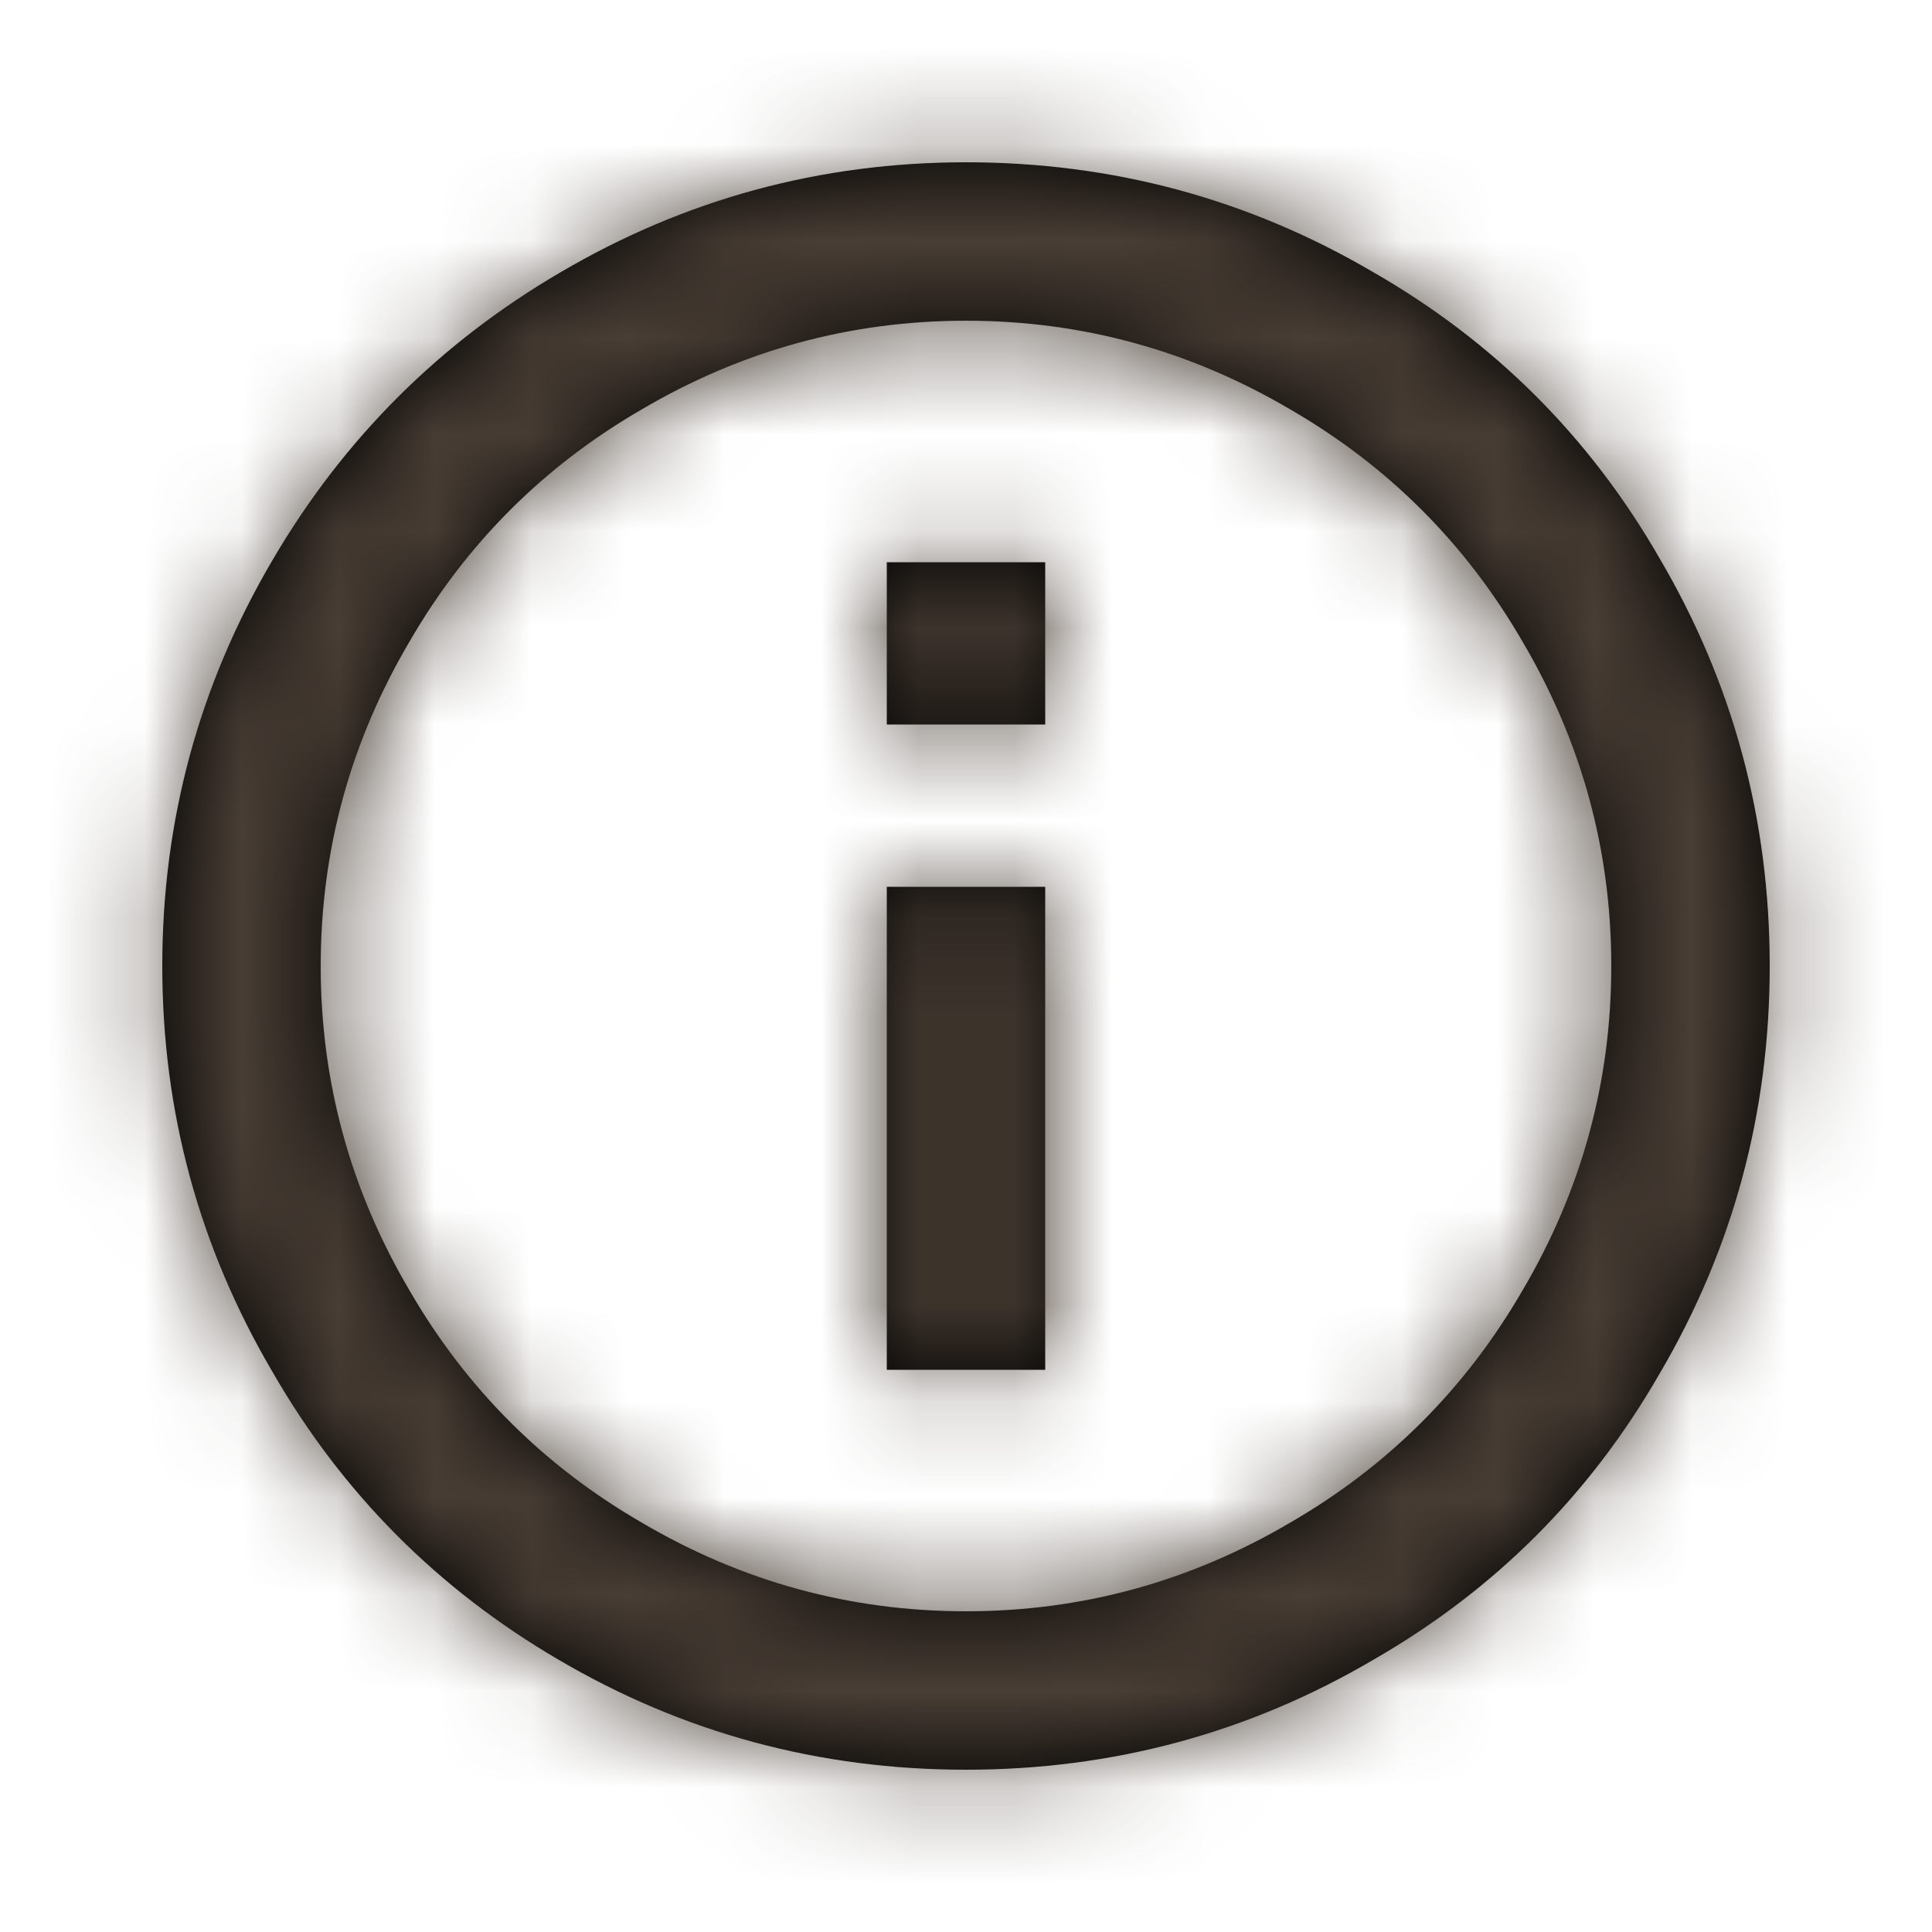 <?xml version="1.0" encoding="UTF-8"?>
<svg width="20px" height="20px" viewBox="0 0 20 20" version="1.1" xmlns="http://www.w3.org/2000/svg" xmlns:xlink="http://www.w3.org/1999/xlink">
    <!-- Generator: Sketch 56.3 (81716) - https://sketch.com -->
    <title>Icons/Info</title>
    <desc>Created with Sketch.</desc>
    <defs>
        <path d="M9.18,7.5 L9.18,5.82 L10.82,5.82 L10.82,7.5 L9.18,7.5 Z M10,16.68 C11.2,16.68 12.32,16.373 13.36,15.76 C14.373,15.173 15.173,14.373 15.76,13.36 C16.373,12.32 16.68,11.2 16.68,10 C16.68,8.8 16.373,7.68 15.76,6.64 C15.173,5.627 14.373,4.827 13.36,4.24 C12.32,3.627 11.2,3.32 10,3.32 C8.8,3.32 7.68,3.627 6.64,4.24 C5.627,4.827 4.827,5.627 4.24,6.64 C3.627,7.68 3.32,8.8 3.32,10 C3.32,11.2 3.627,12.32 4.24,13.36 C4.827,14.373 5.627,15.173 6.64,15.76 C7.68,16.373 8.8,16.68 10,16.68 Z M10,1.68 C11.52,1.68 12.927,2.06 14.22,2.82 C15.473,3.54 16.46,4.527 17.18,5.78 C17.94,7.073 18.32,8.48 18.32,10 C18.32,11.52 17.94,12.927 17.18,14.22 C16.46,15.473 15.473,16.46 14.22,17.18 C12.927,17.94 11.52,18.32 10,18.32 C8.48,18.32 7.073,17.94 5.78,17.18 C4.527,16.447 3.54,15.453 2.82,14.2 C2.06,12.907 1.68,11.507 1.68,10 C1.68,8.493 2.06,7.093 2.82,5.8 C3.553,4.547 4.547,3.553 5.8,2.82 C7.093,2.06 8.493,1.68 10,1.68 Z M9.18,14.18 L9.18,9.18 L10.82,9.18 L10.82,14.18 L9.18,14.18 Z" id="path-1"></path>
    </defs>
    <g id="Icons/Info" stroke="none" stroke-width="1" fill="none" fill-rule="evenodd">
        <mask id="mask-2" fill="white">
            <use xlink:href="#path-1"></use>
        </mask>
        <use id="Mask" fill="#000000" fill-rule="nonzero" xlink:href="#path-1"></use>
        <g id="Color/Black" mask="url(#mask-2)" fill="#493E35">
            <rect x="0" y="0" width="20" height="20"></rect>
        </g>
    </g>
</svg>